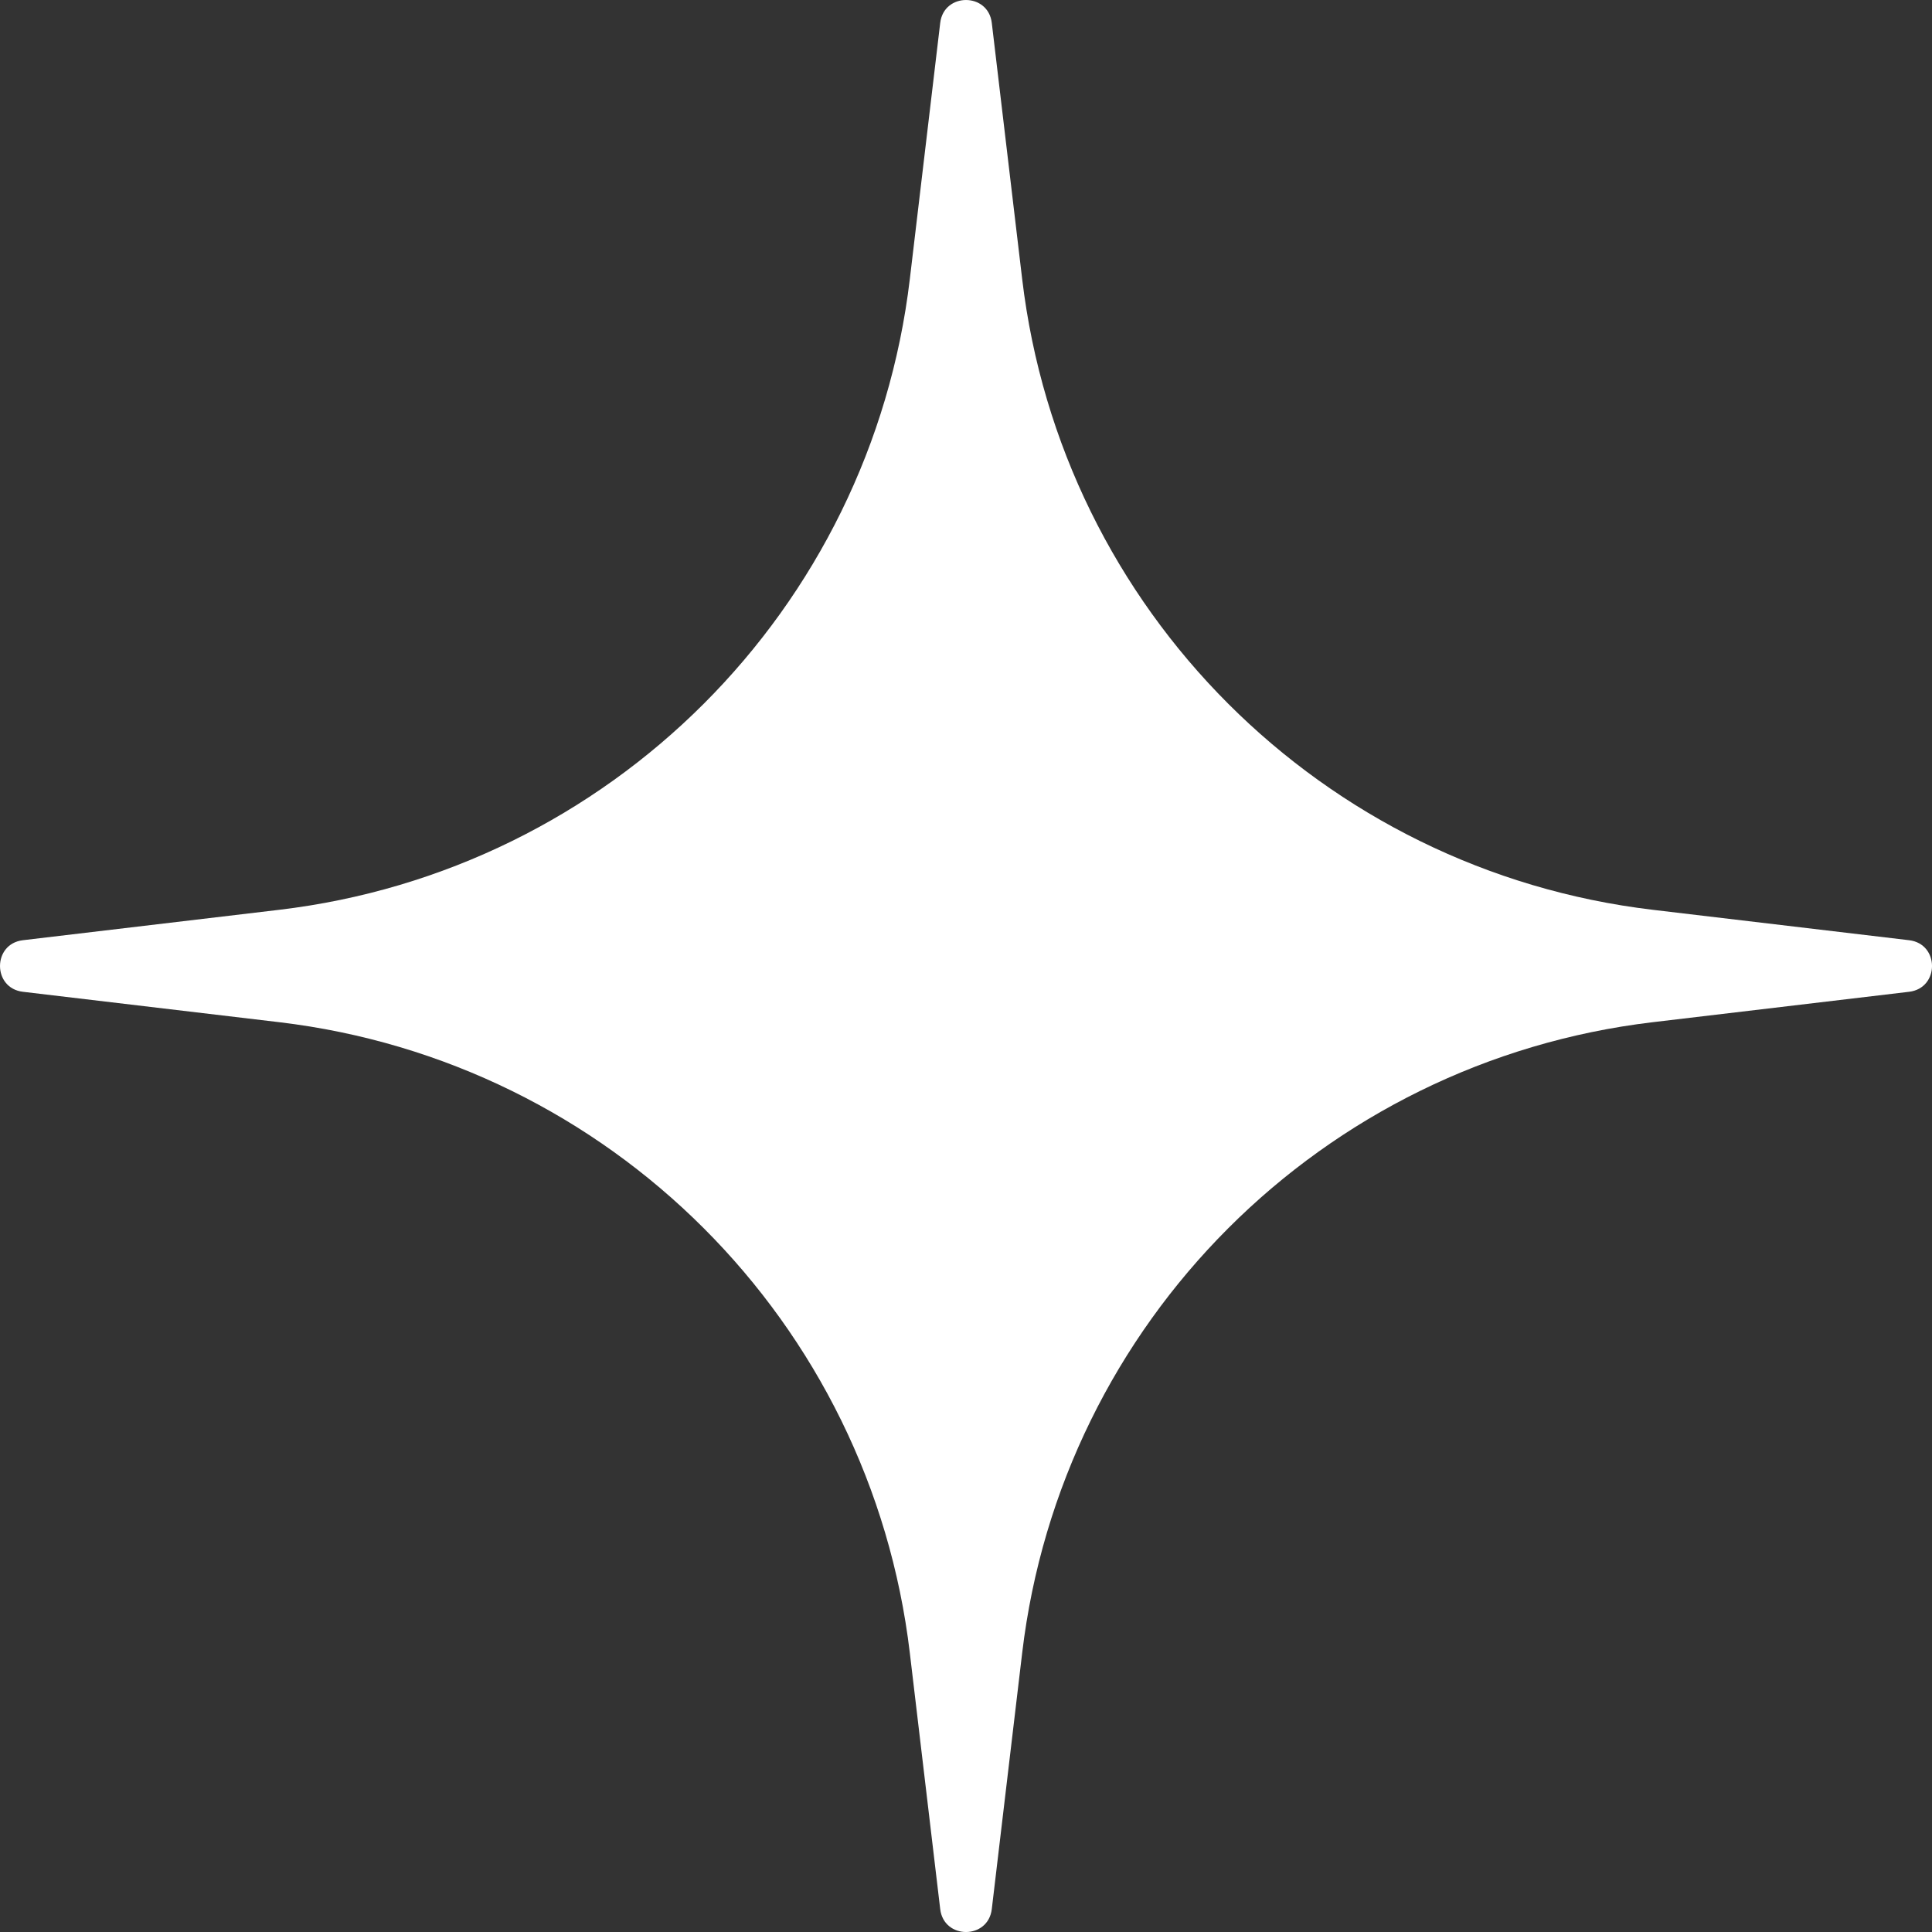 <svg width="52" height="52" viewBox="0 0 52 52" fill="none" xmlns="http://www.w3.org/2000/svg">
<rect x="0" y="0" width="52" height="52" fill="#333333" stroke="none"/>
<path d="M25.306 0.616C25.404 -0.205 26.596 -0.205 26.694 0.616L27.512 7.511C28.568 16.413 35.587 23.432 44.489 24.488L51.384 25.306C52.206 25.404 52.206 26.596 51.384 26.694L44.489 27.512C35.587 28.568 28.568 35.587 27.512 44.489L26.694 51.384C26.596 52.206 25.404 52.206 25.306 51.384L24.488 44.489C23.432 35.587 16.413 28.568 7.511 27.512L0.616 26.694C-0.205 26.596 -0.205 25.404 0.616 25.306L7.511 24.488C16.413 23.432 23.432 16.413 24.488 7.511L25.306 0.616Z" fill="white"/>
</svg>
